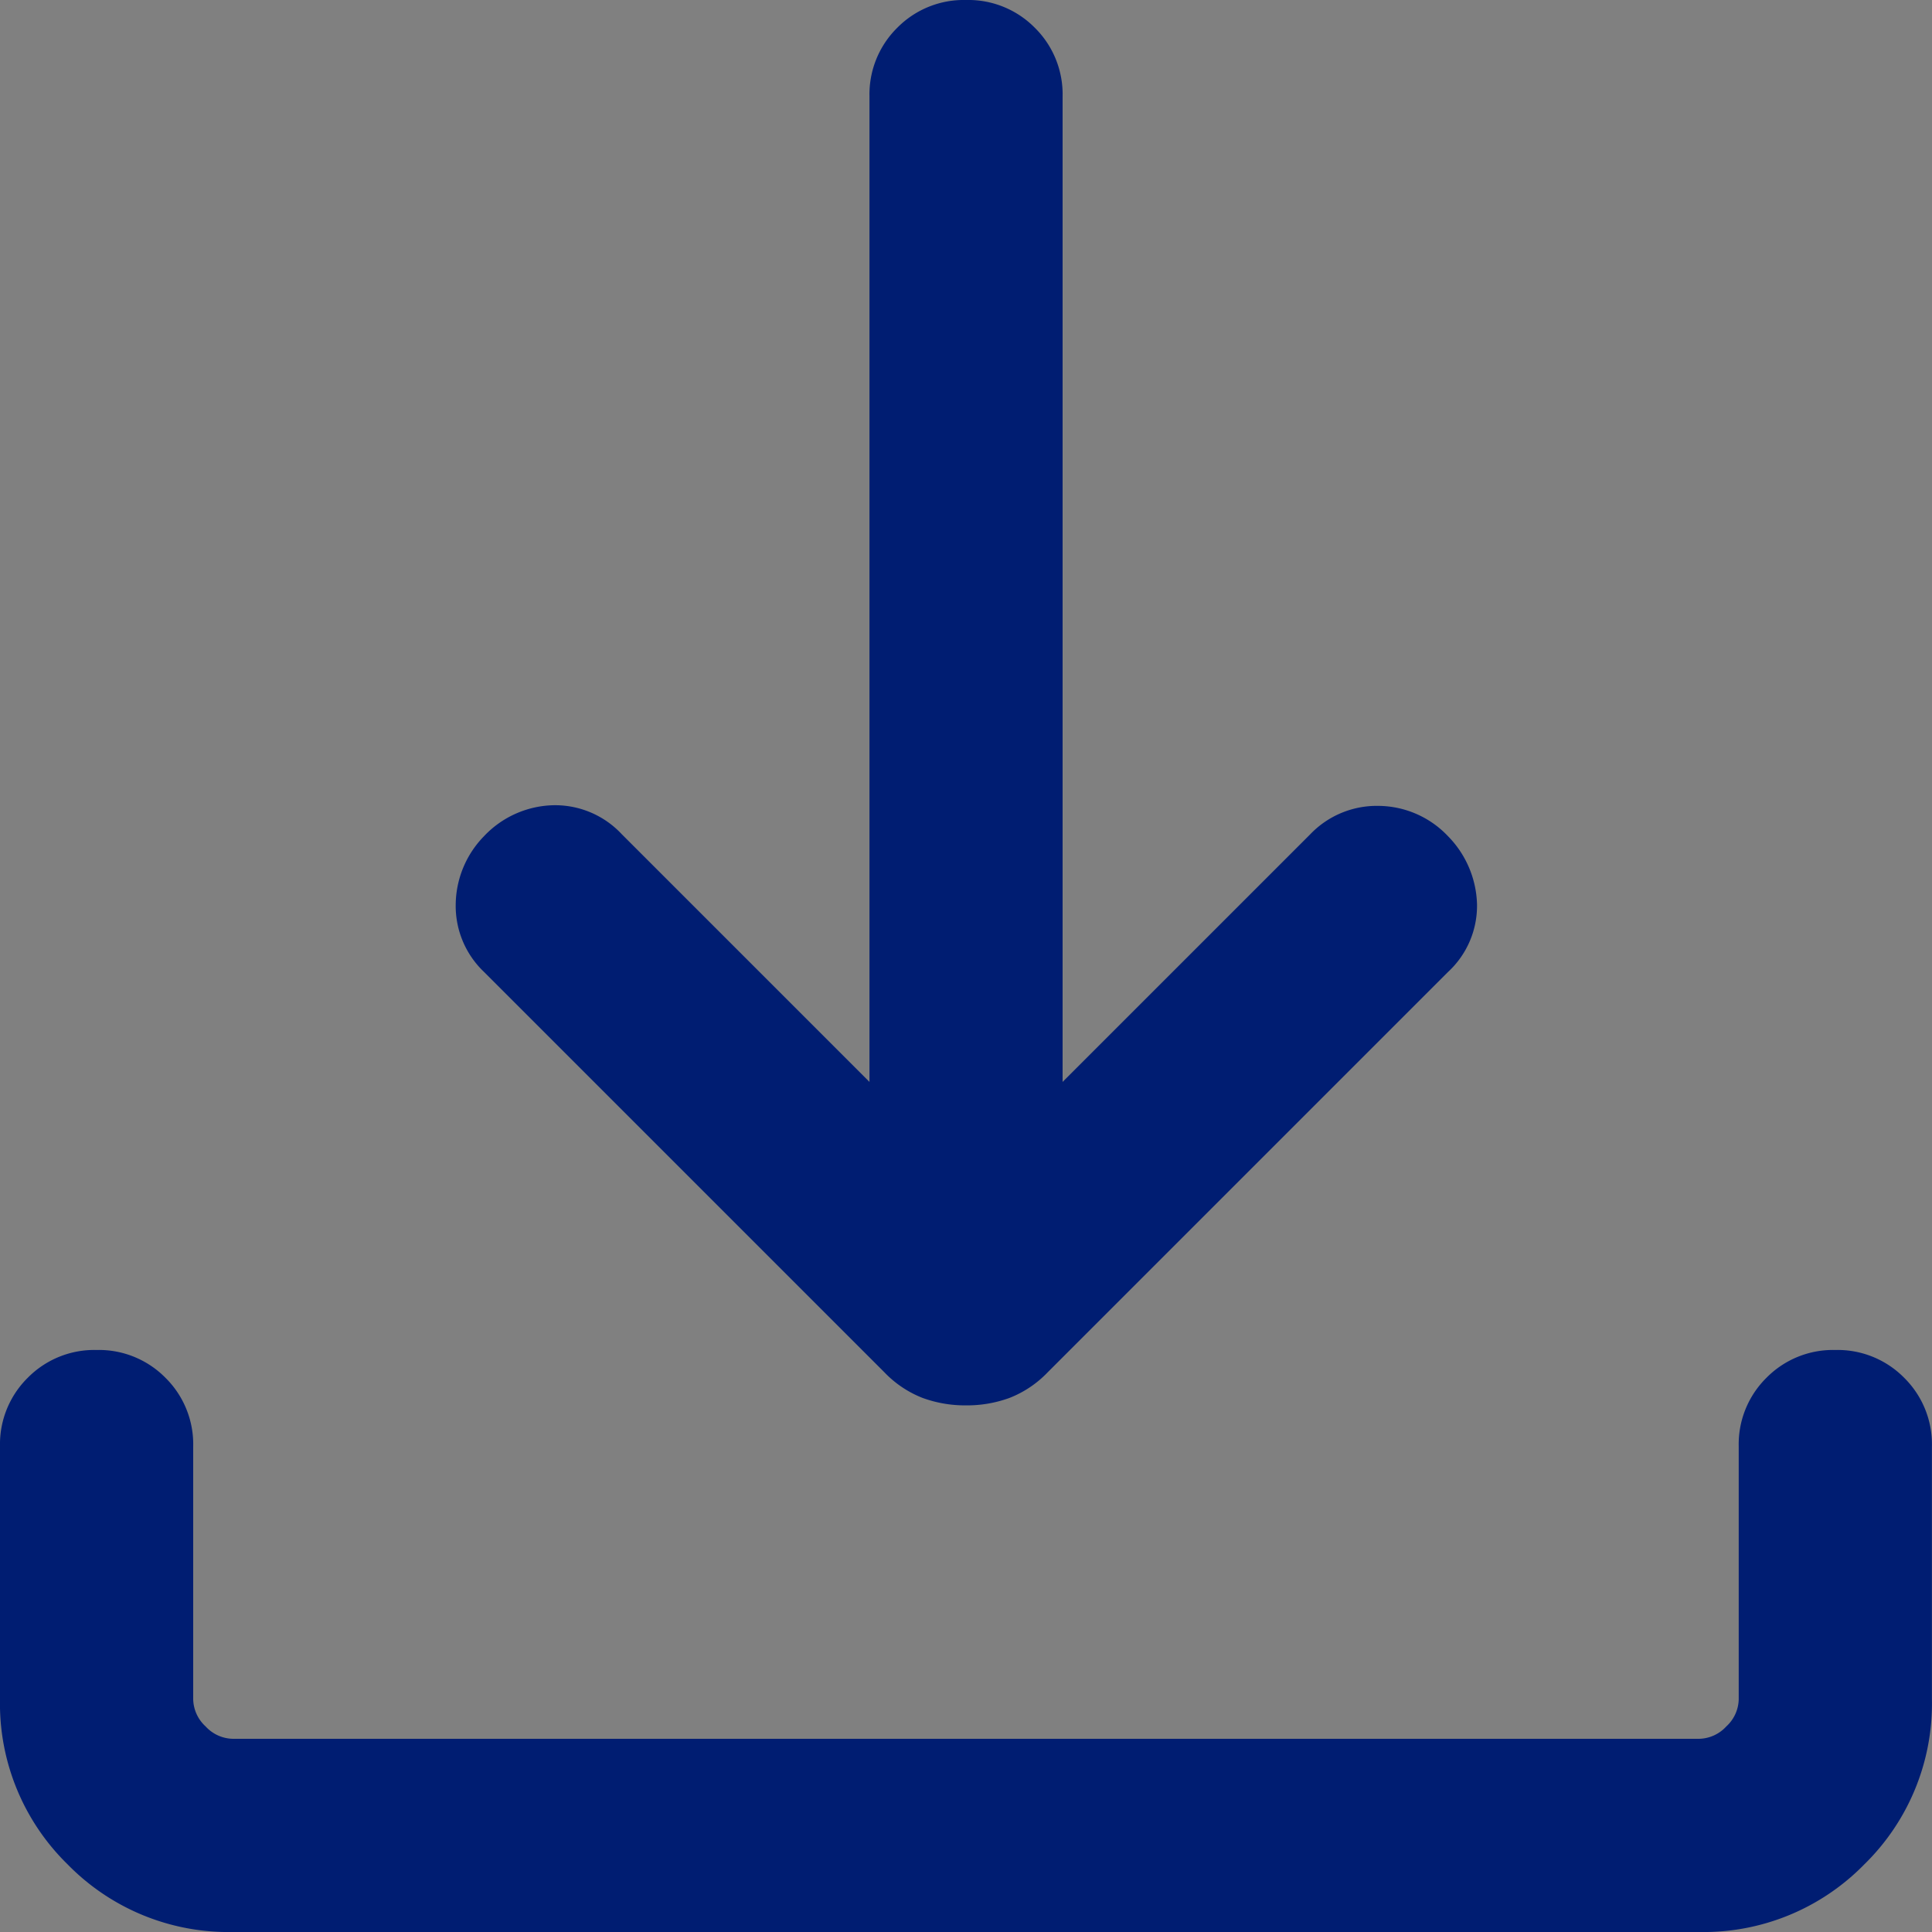 <svg xmlns="http://www.w3.org/2000/svg" width="24" height="24" viewBox="0 0 24 24">
  <rect x="0" y="0" width="24" height="24" fill="#808080" stroke="none"/>
  <g id="グループ_10570" data-name="グループ 10570" transform="translate(-896 -2825)">
    <g id="長方形_5803" data-name="長方形 5803" transform="translate(896 2825)" fill="#fff" stroke="#707070" stroke-width="1" opacity="0.002">
      <rect width="24" height="24" stroke="none"/>
      <rect x="0.5" y="0.5" width="23" height="23" fill="none"/>
    </g>
    <path id="download_24dp_FILL0_wght300_GRAD0_opsz24" d="M192-762.542a1.537,1.537,0,0,1-.538-.092,1.323,1.323,0,0,1-.474-.317l-4.975-4.975a1.13,1.13,0,0,1-.352-.836,1.231,1.231,0,0,1,.352-.851,1.223,1.223,0,0,1,.855-.384,1.132,1.132,0,0,1,.856.36l3.077,3.077V-778.8a1.161,1.161,0,0,1,.345-.855A1.16,1.16,0,0,1,192-780a1.16,1.16,0,0,1,.855.345,1.161,1.161,0,0,1,.345.855v12.24l3.077-3.077a1.143,1.143,0,0,1,.848-.352,1.2,1.2,0,0,1,.863.377,1.254,1.254,0,0,1,.36.843,1.119,1.119,0,0,1-.36.843l-4.975,4.975a1.324,1.324,0,0,1-.474.317A1.537,1.537,0,0,1,192-762.542ZM182.892-756a2.792,2.792,0,0,1-2.052-.84,2.792,2.792,0,0,1-.84-2.052v-3.138a1.16,1.16,0,0,1,.345-.855,1.16,1.16,0,0,1,.855-.345,1.16,1.16,0,0,1,.855.345,1.16,1.16,0,0,1,.345.855v3.138a.47.47,0,0,0,.154.338.47.47,0,0,0,.338.154h18.215a.47.47,0,0,0,.338-.154.469.469,0,0,0,.154-.338v-3.138a1.16,1.16,0,0,1,.345-.855,1.16,1.16,0,0,1,.855-.345,1.16,1.16,0,0,1,.855.345,1.16,1.16,0,0,1,.345.855v3.138a2.792,2.792,0,0,1-.84,2.052,2.792,2.792,0,0,1-2.052.84Z" transform="translate(716 3605)" fill="#001d72"/>
  </g>
</svg>
